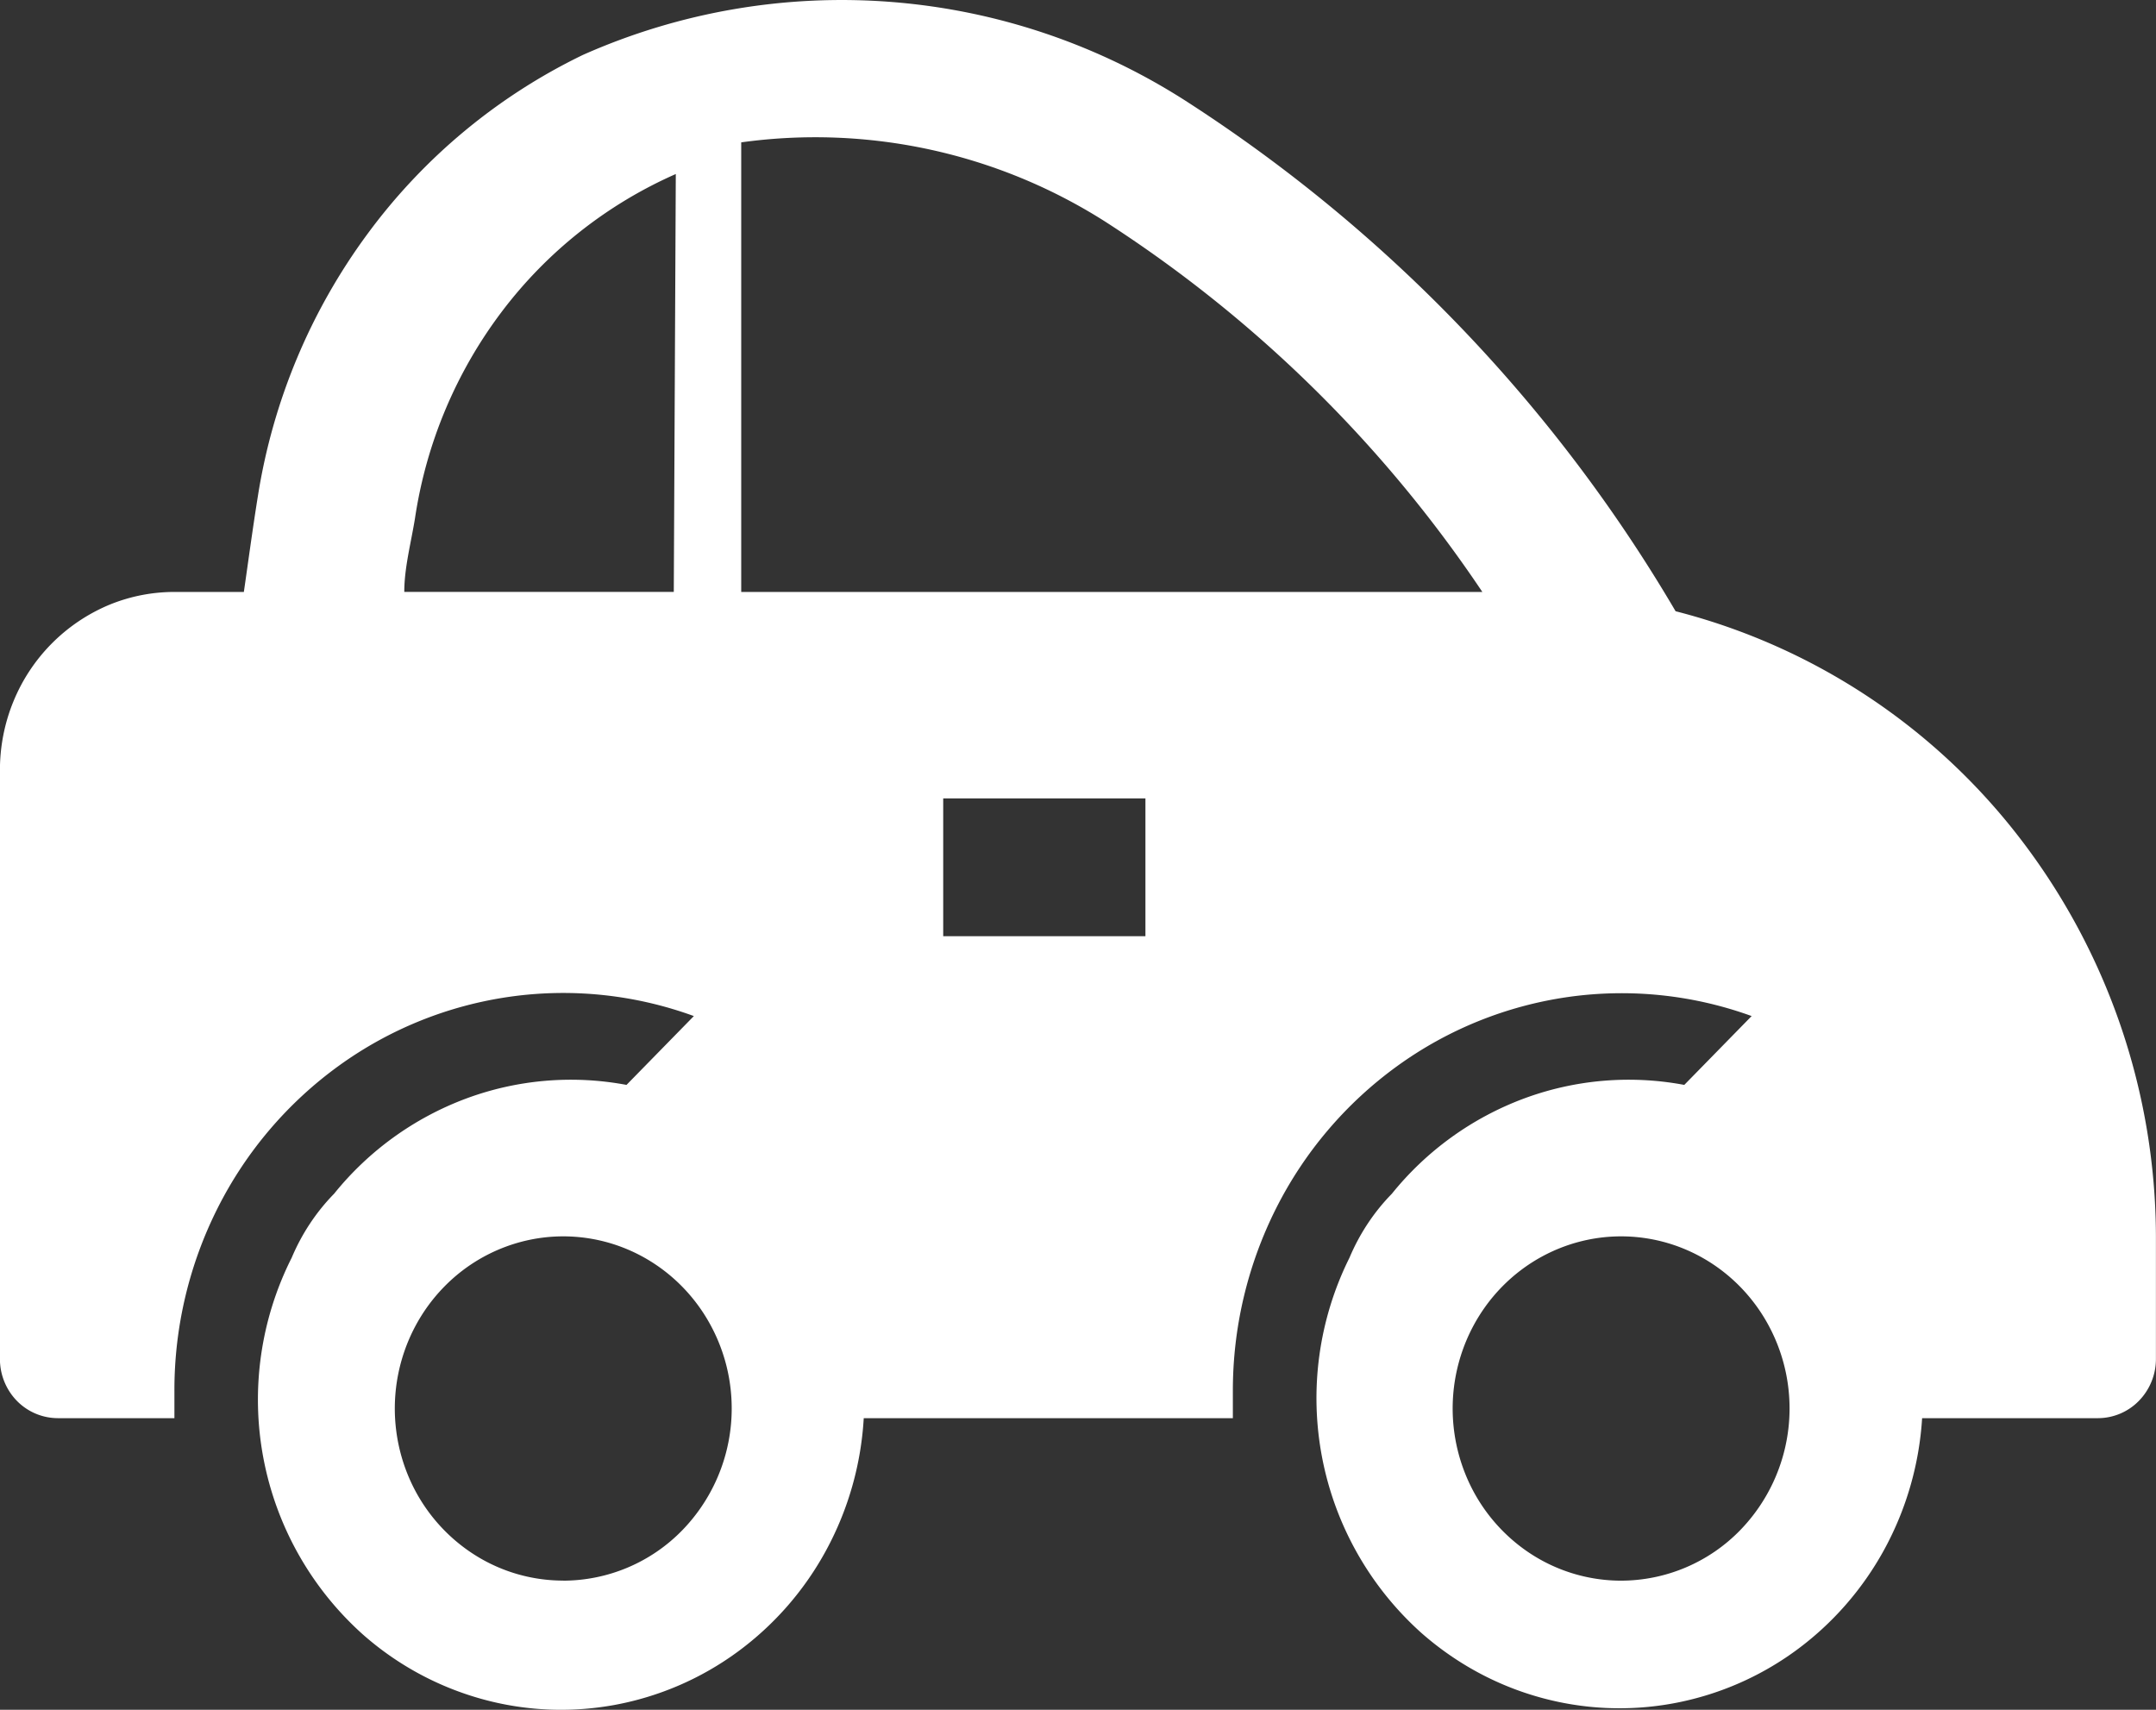 <svg xmlns="http://www.w3.org/2000/svg" width="29" height="23" fill="none"><rect width="100%" height="100%" fill="#333333" stroke="none"/><path d="M22.538 8.222a20.506 20.506 0 00-6.543-6.835A8.57 8.57 0 007.84.739a7.83 7.83 0 00-2.9 2.412 8.057 8.057 0 00-1.47 3.515c-.073.454-.136.926-.19 1.297h-.907a2.303 2.303 0 00-.906.174 2.387 2.387 0 00-1.287 1.3c-.12.293-.181.607-.181.925v7.918c0 .212.082.414.228.564a.773.773 0 00.551.233h1.568v-.361a5.44 5.44 0 01.582-2.466 5.311 5.311 0 011.629-1.913 5.165 5.165 0 012.308-.93 5.124 5.124 0 012.468.261l-.906.926a4.05 4.05 0 00-2.161.185 4.135 4.135 0 00-1.772 1.279c-.242.247-.435.54-.57.86a4.24 4.24 0 00.955 5.067 4.05 4.05 0 001.588.866c.585.165 1.2.193 1.798.084a4.033 4.033 0 001.658-.716 4.14 4.14 0 001.195-1.375 4.237 4.237 0 00.5-1.767h4.965v-.361a5.451 5.451 0 01.582-2.462 5.31 5.31 0 011.627-1.912 5.165 5.165 0 012.304-.931 5.124 5.124 0 012.465.257l-.906.926a4.05 4.05 0 00-2.161.185 4.136 4.136 0 00-1.772 1.279c-.242.247-.435.54-.57.86a4.24 4.24 0 00.97 5.051c.46.404 1 .699 1.584.862a3.991 3.991 0 001.793.084 4.031 4.031 0 001.654-.71c.493-.36.902-.827 1.196-1.368a4.235 4.235 0 00.505-1.76h2.366a.771.771 0 00.55-.233.805.805 0 00.229-.564v-1.648a8.818 8.818 0 00-1.817-5.34 8.495 8.495 0 00-4.645-3.07zm-13.476-.26H5.438c0-.323.09-.657.144-.99a6.107 6.107 0 011.168-2.78 5.928 5.928 0 012.34-1.851l-.027 5.622zm-1.486 13.3c-.448 0-.886-.135-1.258-.39a2.306 2.306 0 01-.835-1.039 2.363 2.363 0 01-.129-1.337c.088-.45.303-.862.62-1.186a2.25 2.25 0 011.16-.634 2.22 2.22 0 011.31.132c.413.175.767.472 1.016.853a2.352 2.352 0 01-.282 2.923 2.24 2.24 0 01-1.602.679zm7.83-8.668h-2.719V10.74h2.72v1.853zM9.97 7.963V1.915a7.266 7.266 0 014.894 1.065 17.527 17.527 0 015.075 4.983h-9.97zm11.835 13.3a2.23 2.23 0 01-1.258-.39 2.306 2.306 0 01-.835-1.04 2.363 2.363 0 01-.129-1.337c.088-.45.303-.862.62-1.186.317-.324.72-.544 1.16-.634a2.22 2.22 0 011.31.132c.413.175.767.472 1.016.853a2.352 2.352 0 01-.282 2.923 2.24 2.24 0 01-1.602.679z" fill="#fff"/></svg>